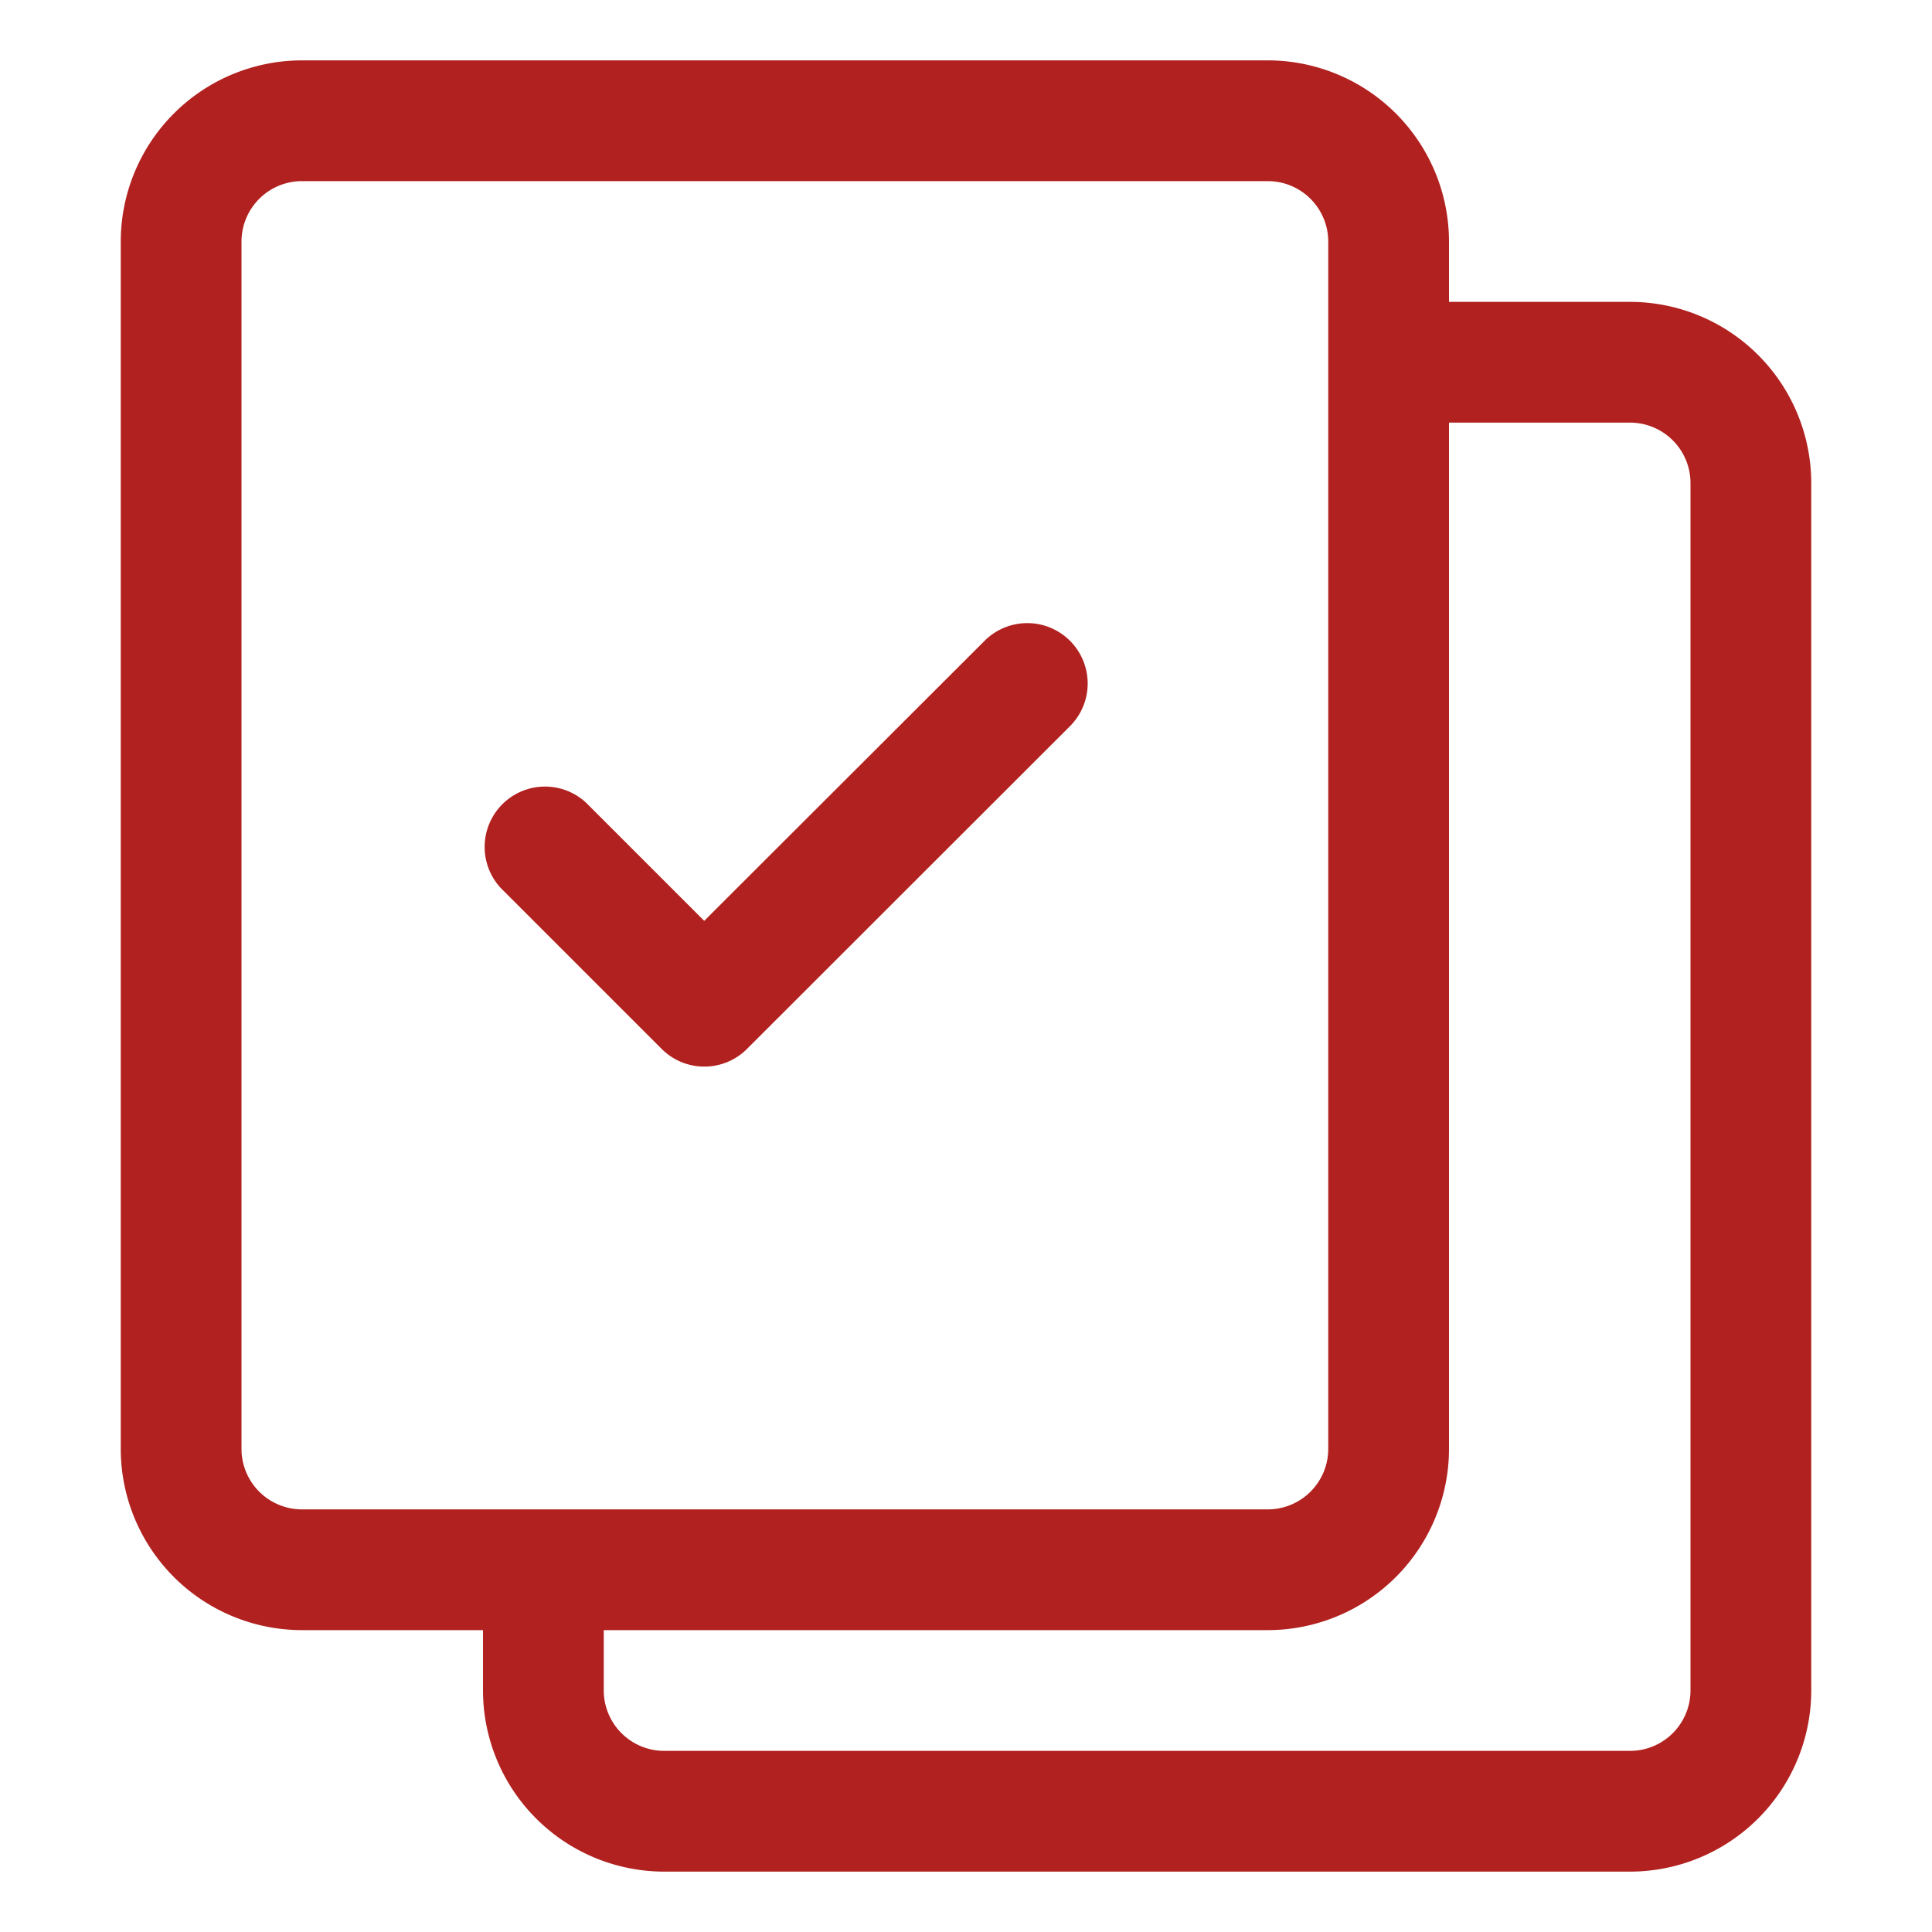 <?xml version="1.0" encoding="UTF-8"?> <svg xmlns="http://www.w3.org/2000/svg" xmlns:xlink="http://www.w3.org/1999/xlink" xmlns:svgjs="http://svgjs.com/svgjs" width="512" height="512" x="0" y="0" viewBox="0 0 16 16" style="enable-background:new 0 0 512 512" xml:space="preserve" class=""> <g> <path d="M13.5 2.5H12V2A1.502 1.502 0 0 0 10.5.5h-8A1.502 1.502 0 0 0 1 2v10a1.502 1.502 0 0 0 1.5 1.5H4v.5a1.502 1.502 0 0 0 1.5 1.5h8A1.502 1.502 0 0 0 15 14V4a1.502 1.502 0 0 0-1.5-1.5zM2 12V2a.501.501 0 0 1 .5-.5h8a.501.501 0 0 1 .5.5v10a.501.501 0 0 1-.5.5h-8A.501.501 0 0 1 2 12zm12 2a.501.501 0 0 1-.5.5h-8A.501.501 0 0 1 5 14v-.5h5.5A1.502 1.502 0 0 0 12 12V3.5h1.5a.501.501 0 0 1 .5.5z" fill="#b1211f" data-original="#000000" opacity="1" class=""></path> <path d="M5.833 8.833a.498.498 0 0 0 .353-.146L8.855 6.02a.5.5 0 1 0-.707-.707L5.832 7.626l-.98-.98a.5.5 0 0 0-.706.707L5.48 8.687a.498.498 0 0 0 .353.146z" fill="#b1211f" data-original="#000000" opacity="1" class=""></path> </g> </svg> 